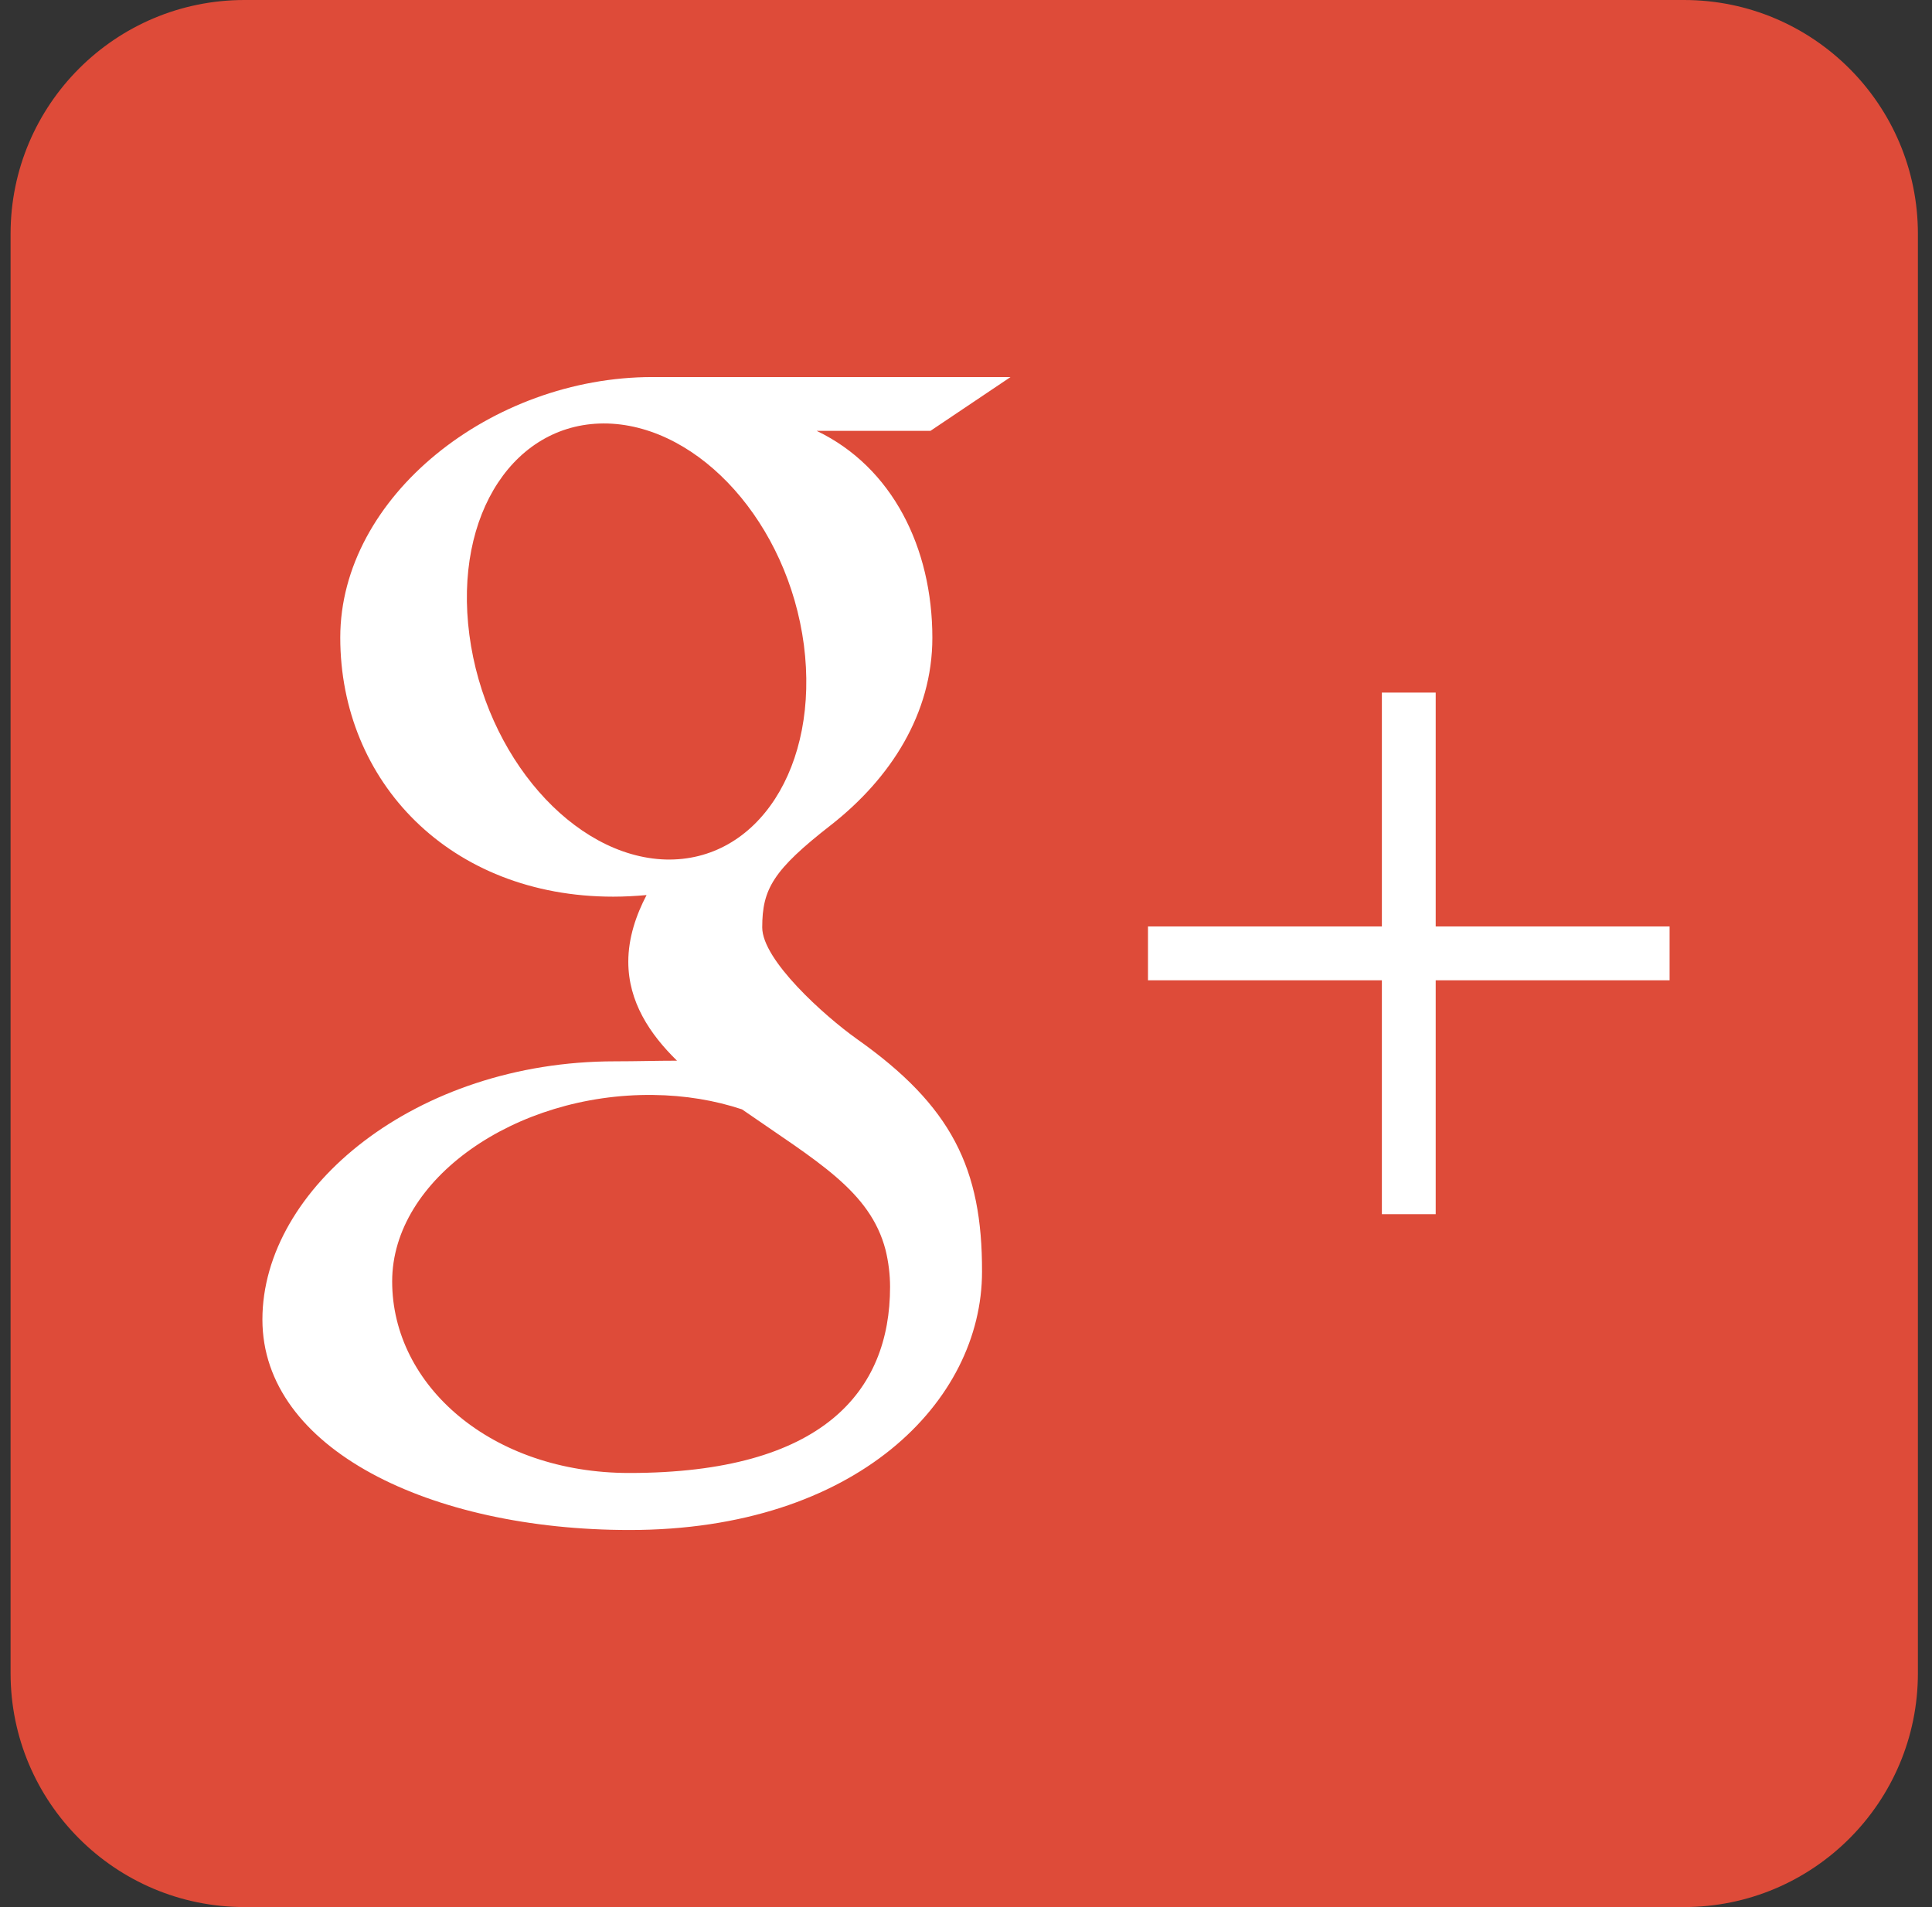 <?xml version="1.0" encoding="utf-8"?>
<!-- Generator: Adobe Illustrator 18.1.1, SVG Export Plug-In . SVG Version: 6.00 Build 0)  -->
<svg version="1.1" id="Layer_1" xmlns="http://www.w3.org/2000/svg" xmlns:xlink="http://www.w3.org/1999/xlink" x="0px" y="0px"
	 viewBox="120 0 603 595.3" enable-background="new 120 0 603 595.3" xml:space="preserve">
<rect x="120" y="0" width="603" height="595.3" fill="#333333" stroke="none"/>
<path fill="#DE4B39" d="M196.3,0c-40.3,0-73,32.7-73,73v449.3c0,40.3,32.7,73,73,73h449.3c40.3,0,73-32.7,73-73V73
	c0-40.3-32.7-73-73-73H196.3z"/>
<g>
	<path fill="#FFFFFF" d="M641.1,289.2h-73v-73h-16.8v73h-73V306h73v73h16.8v-73h73V289.2z"/>
	<path fill="#FFFFFF" d="M316.4,459.8c-42.9,0-74-27.2-74-59.8c0-32,38.5-58.7,81.4-58.2c10,0.1,19.4,1.7,27.8,4.5
		c23.3,16.2,40,25.4,44.8,43.9c0.9,3.7,1.4,7.6,1.4,11.5C397.8,434.3,376.8,459.8,316.4,459.8z M327.7,268.3
		c-28.8-0.9-56.2-32.2-61.2-70.1c-5-37.9,14.4-66.8,43.2-66c28.8,0.9,56.2,31.2,61.2,69.1C375.8,239.2,356.5,269.1,327.7,268.3z
		 M387.4,324.3c-10.1-7.2-29.5-24.6-29.5-34.8c0-12,3.4-17.9,21.5-32c18.5-14.5,31.6-34.7,31.6-58.4c0-28.1-12.5-53.3-36.1-64.6
		h35.5l25-16.8H323.6c-50.2,0-97.4,37.3-97.4,81.3c0,45,34.2,80.9,85.2,80.9c3.5,0,7-0.2,10.4-0.5c-3.3,6.3-5.7,13.4-5.7,20.8
		c0,12.5,6.7,22.6,15.2,30.9c-6.4,0-12.6,0.2-19.4,0.2c-62.1,0-110,39.6-110,80.6c0,40.4,52.4,65.7,114.6,65.7
		c70.8,0,110-40.2,110-80.6C426.6,364.7,417,345.2,387.4,324.3z"/>
</g>
</svg>
